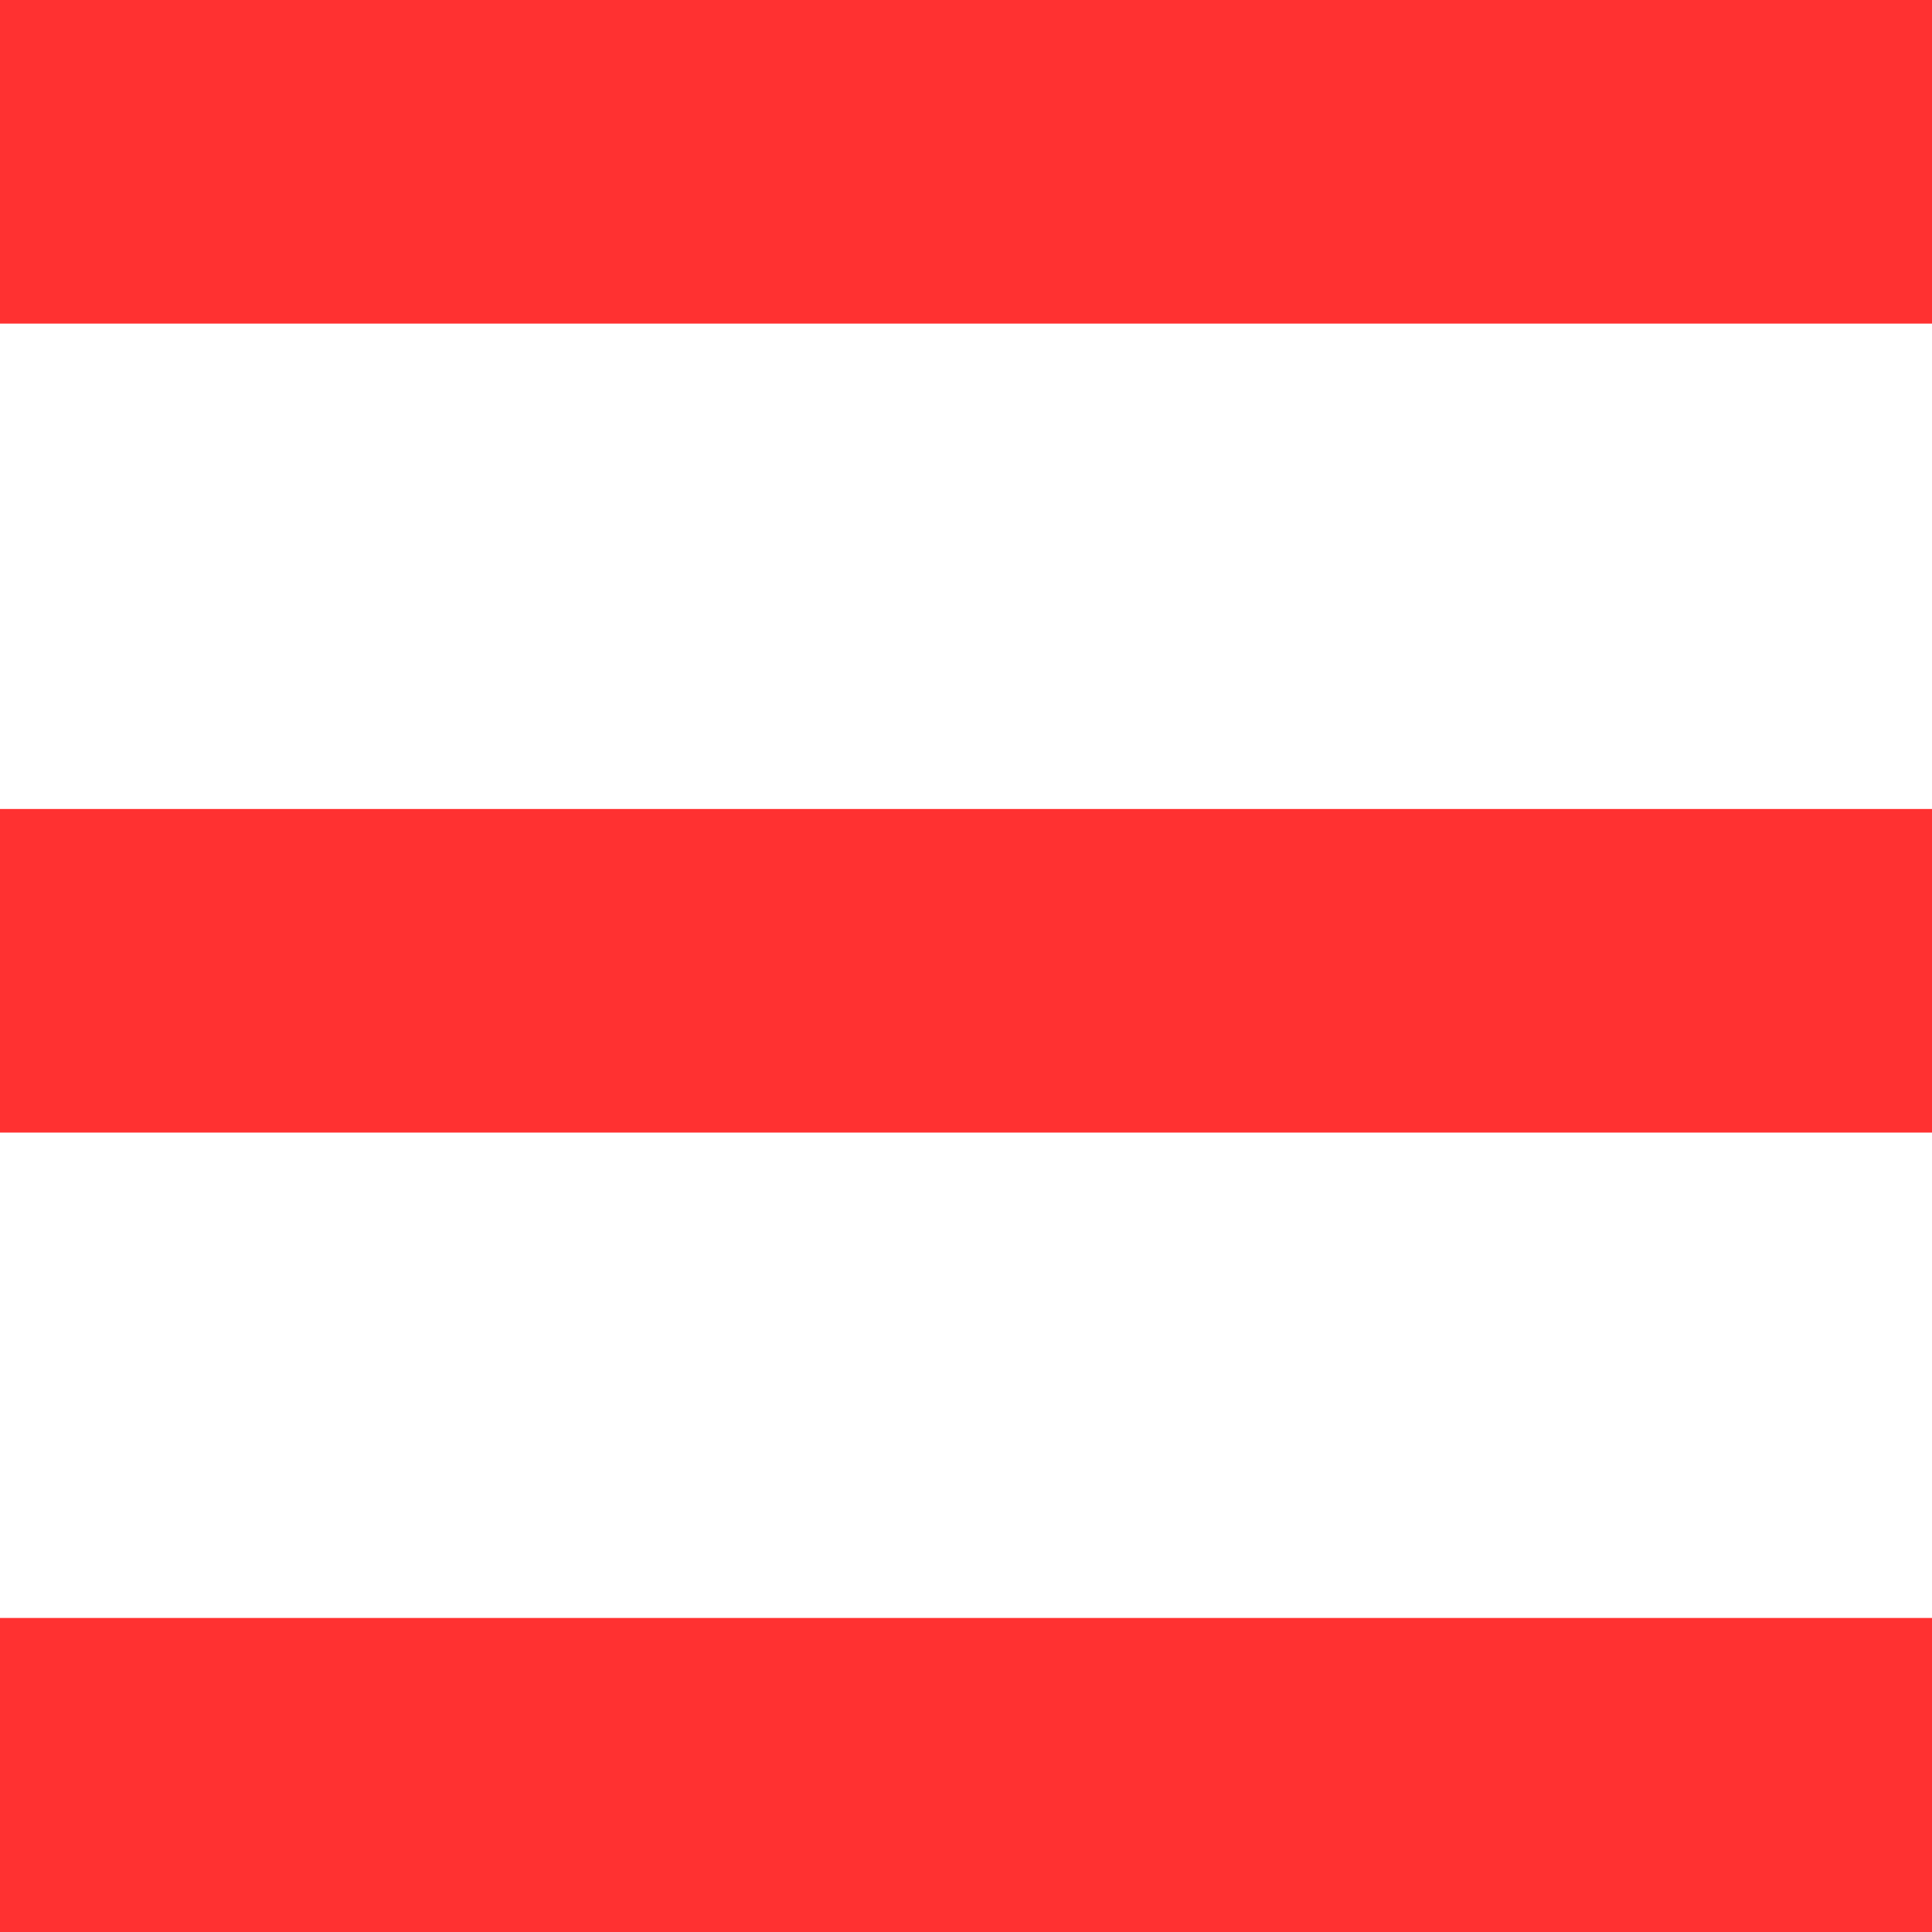 <svg xmlns="http://www.w3.org/2000/svg" xmlns:xlink="http://www.w3.org/1999/xlink" width="1024" zoomAndPan="magnify" viewBox="0 0 768 768" height="1024" preserveAspectRatio="xMidYMid meet" version="1.0"><path fill="#ff3131" d="M -197.699 771.797 L 959.996 771.797 L 959.996 643.164 L -197.699 643.164 Z M -197.699 450.215 L 959.996 450.215 L 959.996 321.582 L -197.699 321.582 Z M -197.699 0 L -197.699 128.633 L 959.996 128.633 L 959.996 0 Z M -197.699 0 " fill-opacity="1" fill-rule="nonzero"/></svg>